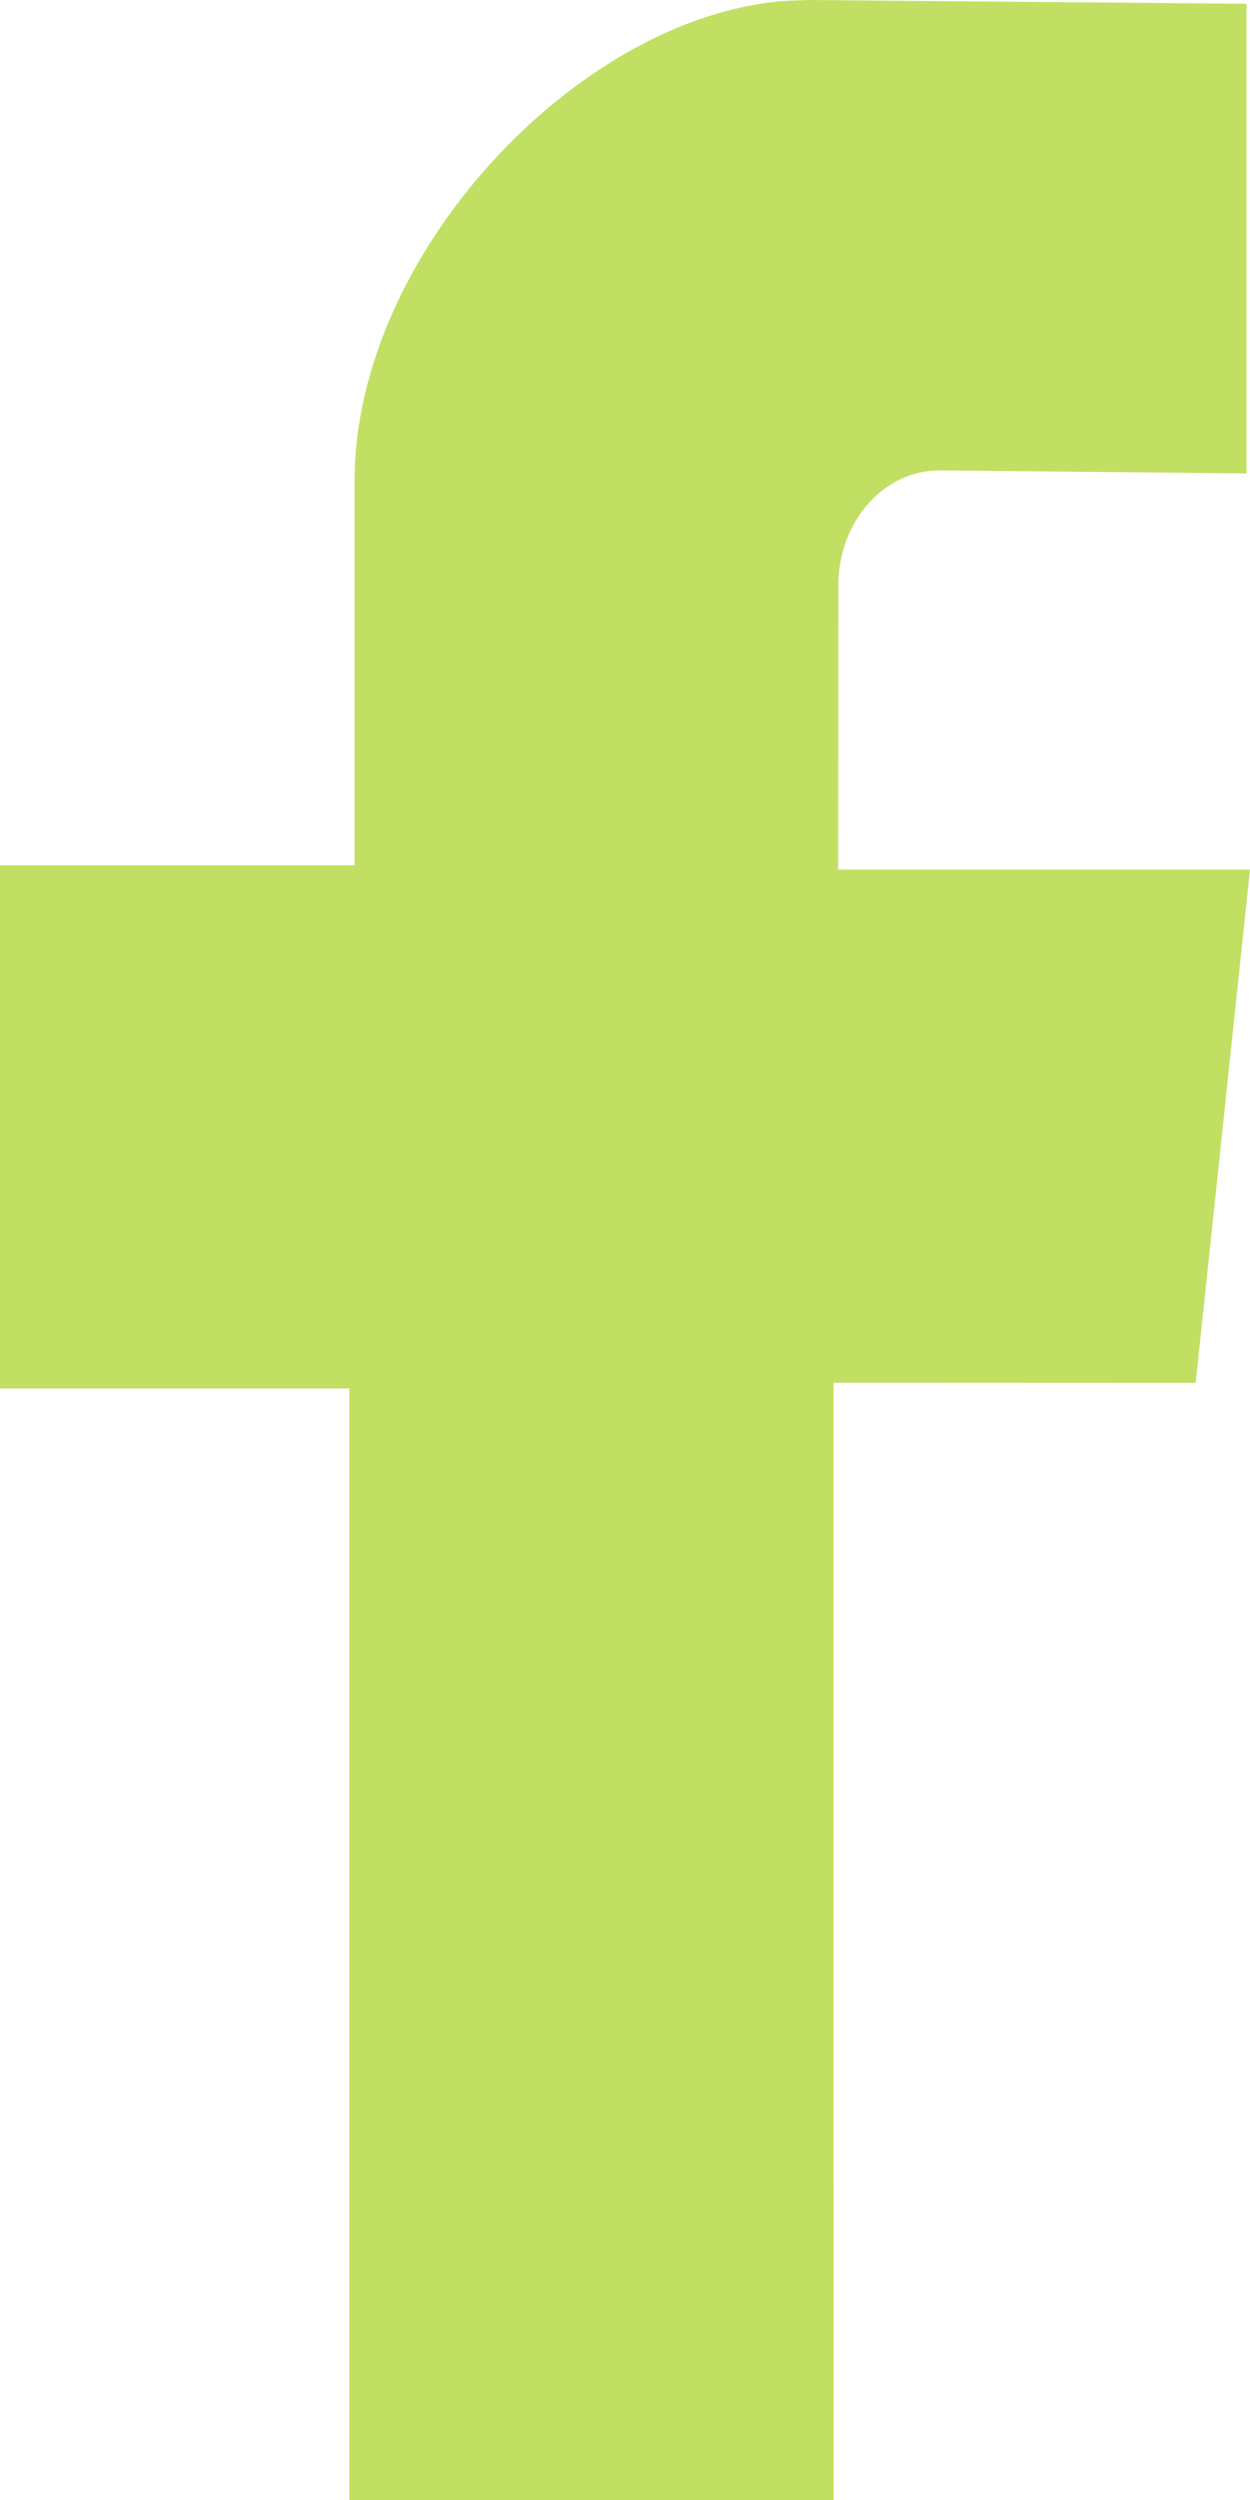 <?xml version="1.0" encoding="UTF-8"?>
<svg width="9px" height="18px" viewBox="0 0 9 18" version="1.1" xmlns="http://www.w3.org/2000/svg" xmlns:xlink="http://www.w3.org/1999/xlink">
    <title>Path</title>
    <g id="Découvrir" stroke="none" stroke-width="1" fill="none" fill-rule="evenodd">
        <g id="01-FIGD-Decouvrir-1-presentation" transform="translate(-141, -181)" fill="#C1E063" fill-rule="nonzero">
            <g id="head" transform="translate(120, 0)">
                <g id="social" transform="translate(0, 165)">
                    <path d="M29.975,16.027 L26.813,16 L26.643,16.007 C25.152,16.127 23.553,17.837 23.553,19.46 L23.553,22.23 L21,22.23 L21,25.997 L23.515,25.997 L23.515,34 L27.002,34 L27.001,25.956 L29.609,25.957 L30,22.261 L27.035,22.261 L27.036,20.217 C27.036,19.756 27.361,19.387 27.765,19.387 L29.975,19.409 L29.975,16.027 Z" id="Path"></path>
                </g>
            </g>
        </g>
    </g>
</svg>